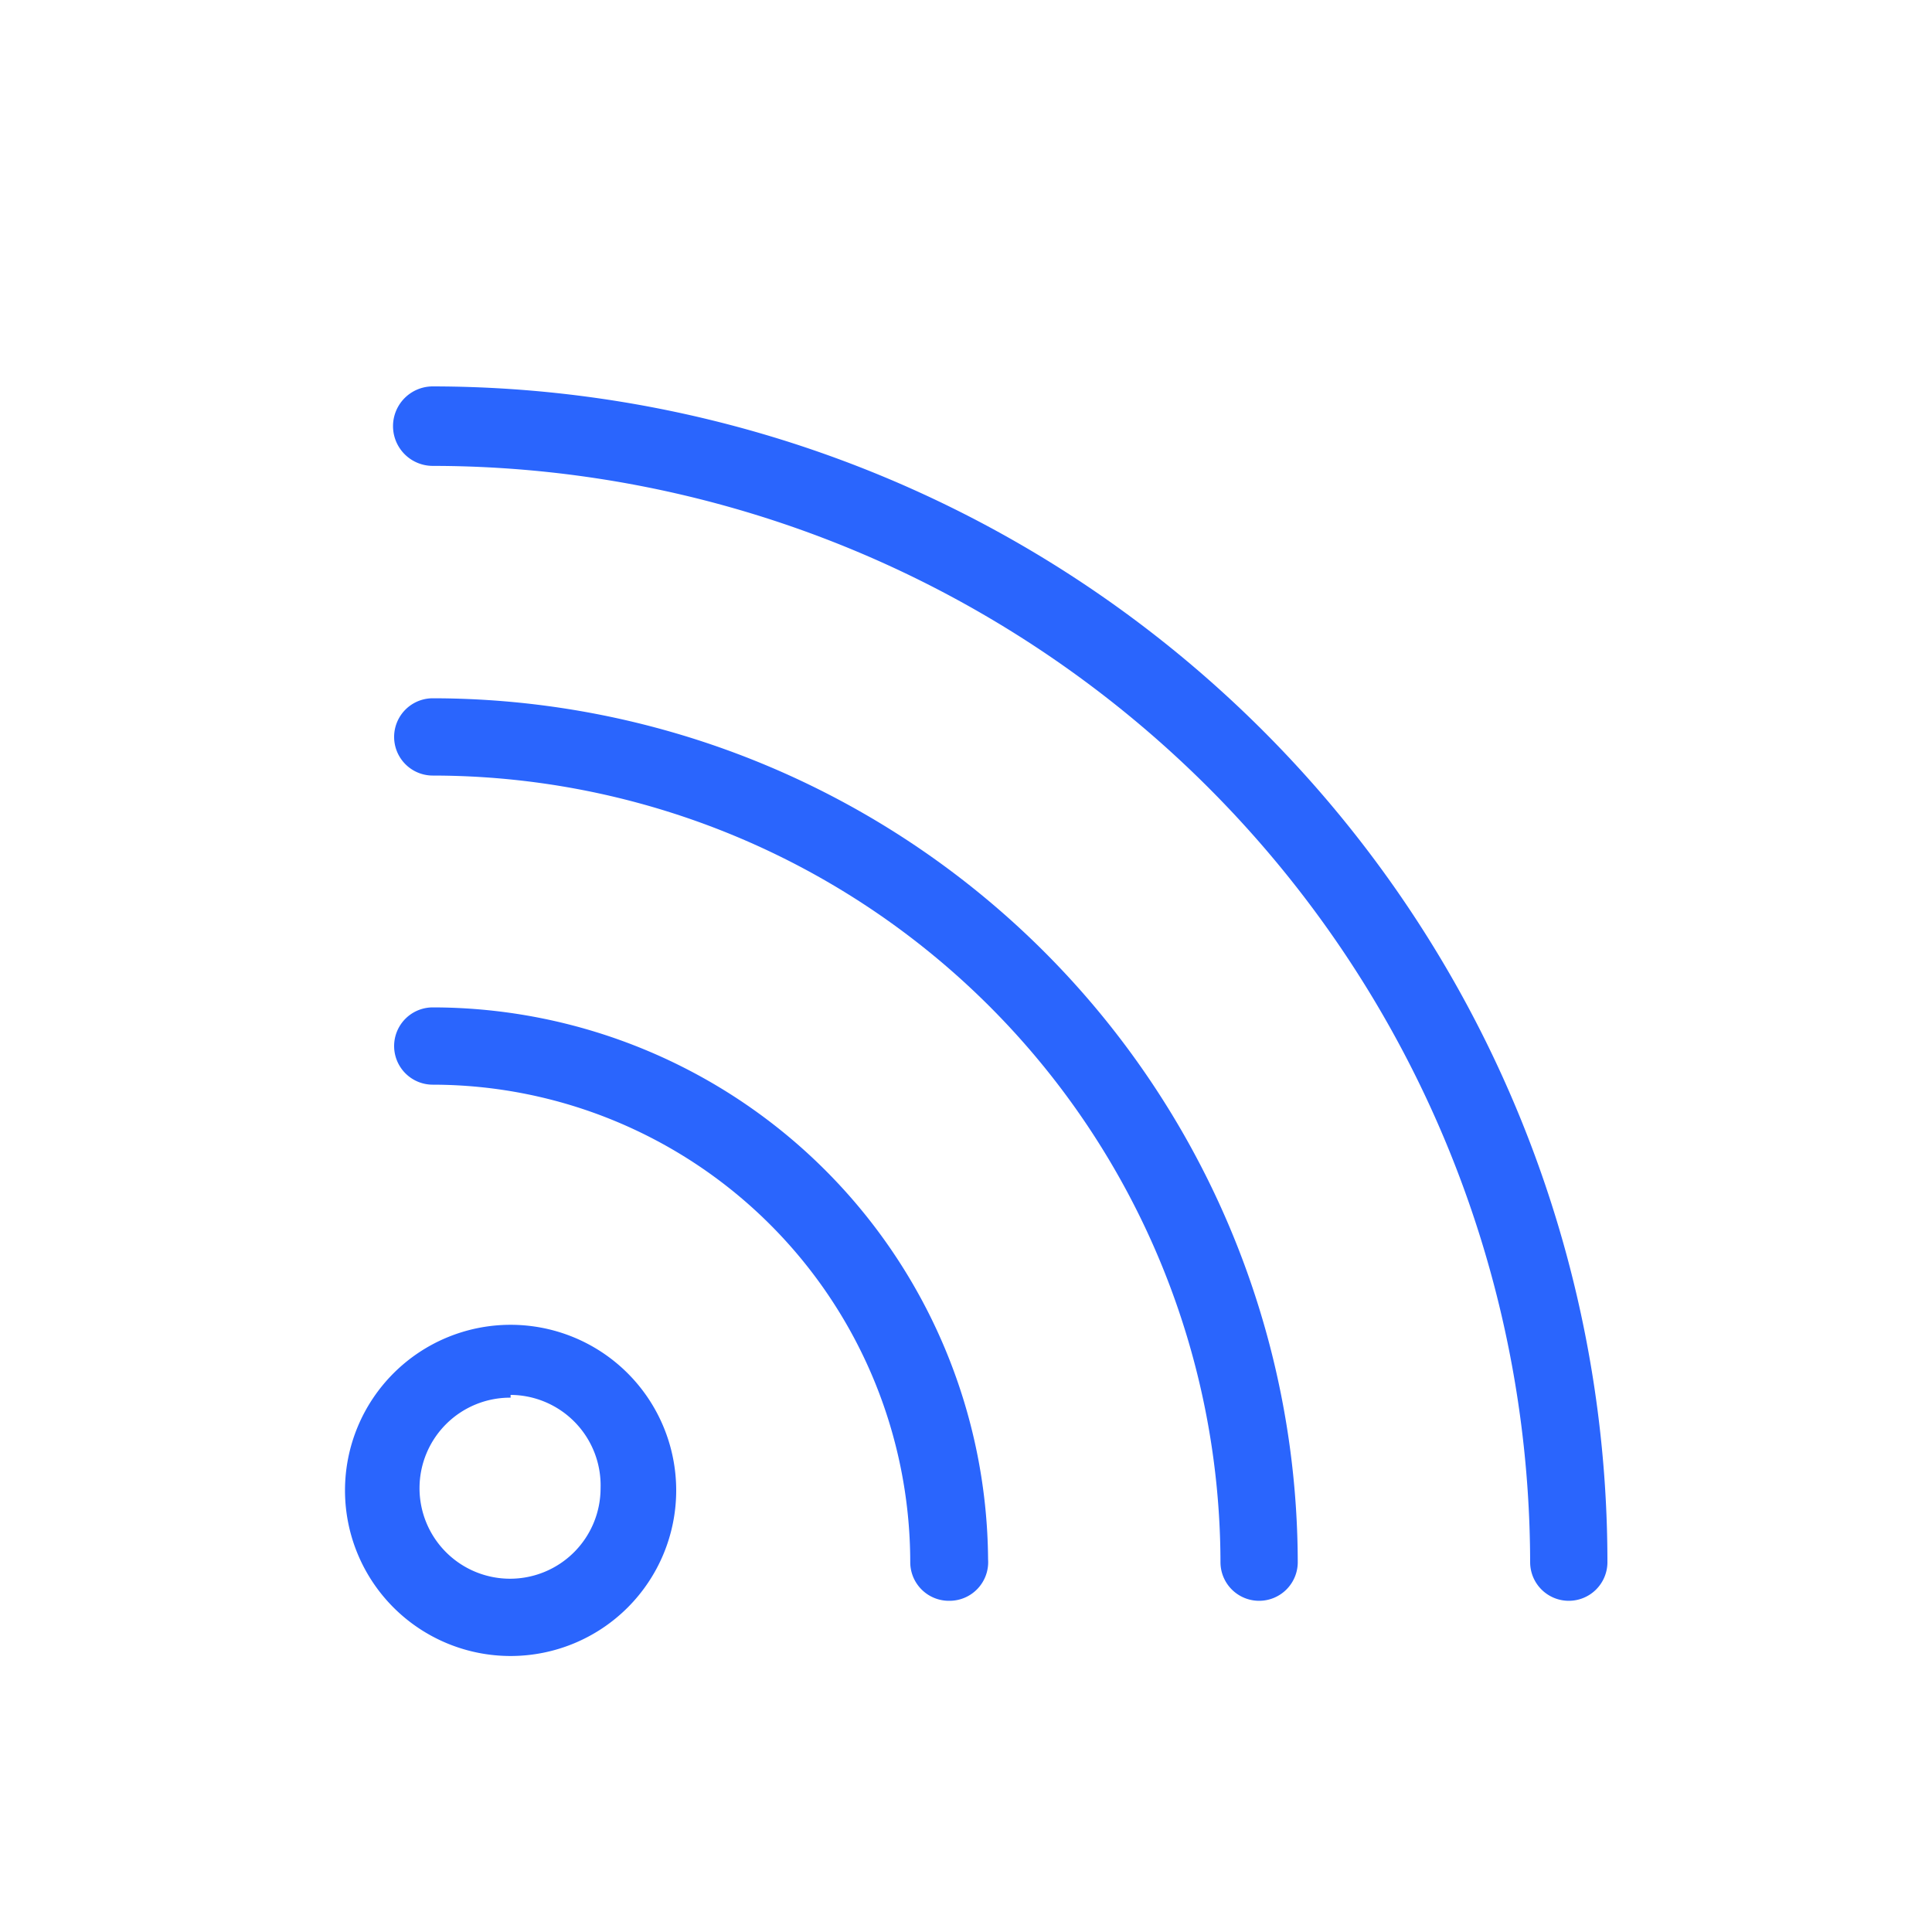 <svg id="Layer_1_Image" data-name="Layer 1 Image" xmlns="http://www.w3.org/2000/svg" viewBox="0 0 35 35"><defs><style>.cls-1{fill:#2a65fd;}</style></defs><path class="cls-1" d="M28.42,29a.7.7,0,0,1-.7-.7A19.9,19.9,0,0,0,7.84,8.44.71.71,0,0,1,7.84,7,21.3,21.3,0,0,1,29.12,28.31.7.7,0,0,1,28.42,29Z"/><path class="cls-1" d="M22.81,29a.7.7,0,0,1-.7-.7A14.28,14.28,0,0,0,7.84,14.05a.7.7,0,1,1,0-1.4A15.68,15.68,0,0,1,23.51,28.31.7.7,0,0,1,22.81,29Z"/><path class="cls-1" d="M17.2,29a.7.7,0,0,1-.71-.7,8.66,8.66,0,0,0-8.65-8.65.7.7,0,0,1,0-1.4,10.07,10.07,0,0,1,10.06,10A.7.7,0,0,1,17.2,29Z"/><path class="cls-1" d="M9.25,30a3,3,0,1,1,3-3A3,3,0,0,1,9.25,30Zm0-4.68a1.64,1.64,0,1,0,1.63,1.64A1.64,1.64,0,0,0,9.25,25.27Z"/></svg>
